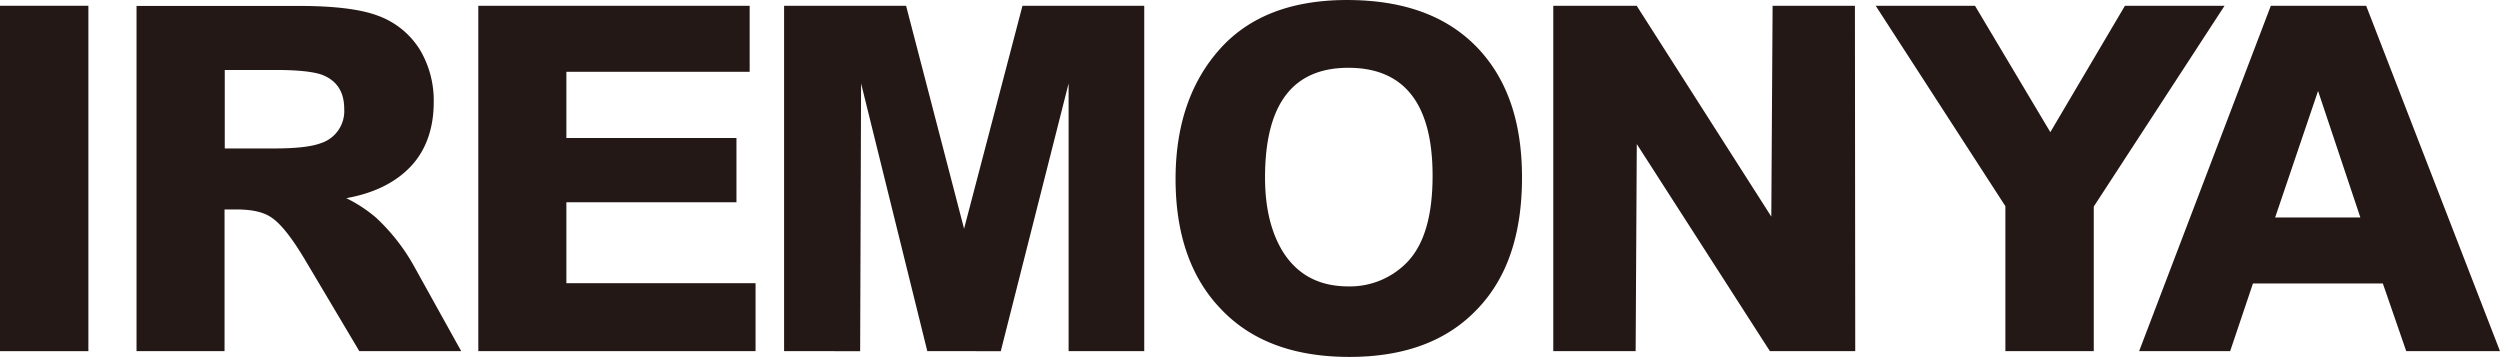 <svg xmlns="http://www.w3.org/2000/svg" width="170.34mm" height="24.32mm" viewBox="0 0 482.85 68.93"><defs><style>.cls-1{fill:#231815;}</style></defs><g id="レイヤー_2" data-name="レイヤー 2"><g id="レイヤー_1-2" data-name="レイヤー 1"><path class="cls-1" d="M17.07,67.82H0V1.11H17.07Z"/><path class="cls-1" d="M61.9,27.67c-1.91.7-4.9,1-9.14,1H43.41V13.51H53.2c4.24,0,7.25.31,9,.93C65,15.53,66.48,17.67,66.48,21A6.51,6.51,0,0,1,61.9,27.67ZM80.08,51.61A38,38,0,0,0,72.59,42a27.26,27.26,0,0,0-5.71-3.73c5.24-.94,9.35-2.92,12.33-6s4.56-7.37,4.56-12.5A19.16,19.16,0,0,0,81.1,9.6,15.92,15.92,0,0,0,72.91,3c-3.33-1.25-8.46-1.86-15.23-1.86H26.37V67.82h17V40.45h2.26c2.92,0,5.19.46,6.71,1.5,1.86,1.19,4.07,4,6.7,8.44L69.4,67.82H89.08Z"/><path class="cls-1" d="M145.93,67.82H92.38V1.11h52.41V13.86h-35.4V26.65h32.85V39.06H109.39V54.69h36.54Z"/><path class="cls-1" d="M221,67.82H206.39V16.11l-13.1,51.71H179.1L166.31,16.11l-.18,51.71H151.44V1.11H175L186.2,44.17,197.48,1.11H221Z"/><path class="cls-1" d="M358.32,67.82H341.84l-25.71-40-.22,40H300V1.11h16.11l26,40.72.25-40.72h15.9Z"/><path class="cls-1" d="M429.65,1.11,404.39,39.89V67.82H387.32v-28L362.27,1.11h19.18L396,25.52,410.41,1.11Z"/><path class="cls-1" d="M439.42,42l8.29-24.44L455.88,42ZM457,1.11H438.59L413.15,67.82h17.58l4.41-13.08h25.08l4.52,13.08h18.11Z"/><path class="cls-1" d="M271.56,50.86a15.38,15.38,0,0,1-11.14,4.45c-5.55,0-9.73-2.17-12.55-6.55-2.35-3.75-3.54-8.55-3.54-14.47,0-14.16,5.33-21.2,16.09-21.2s16.27,6.9,16.27,20.84C276.69,41.85,275,47.46,271.56,50.86ZM285.24,9.1C279.32,3,271,0,260.15,0c-10.58,0-18.74,3.08-24.4,9.31s-8.7,14.63-8.7,25.25,2.9,19,8.7,25.06c5.87,6.24,14.15,9.31,24.89,9.31s19-3.13,24.84-9.4c5.69-6,8.48-14.43,8.48-25.25S291.08,15.17,285.24,9.1Z"/></g></g></svg>